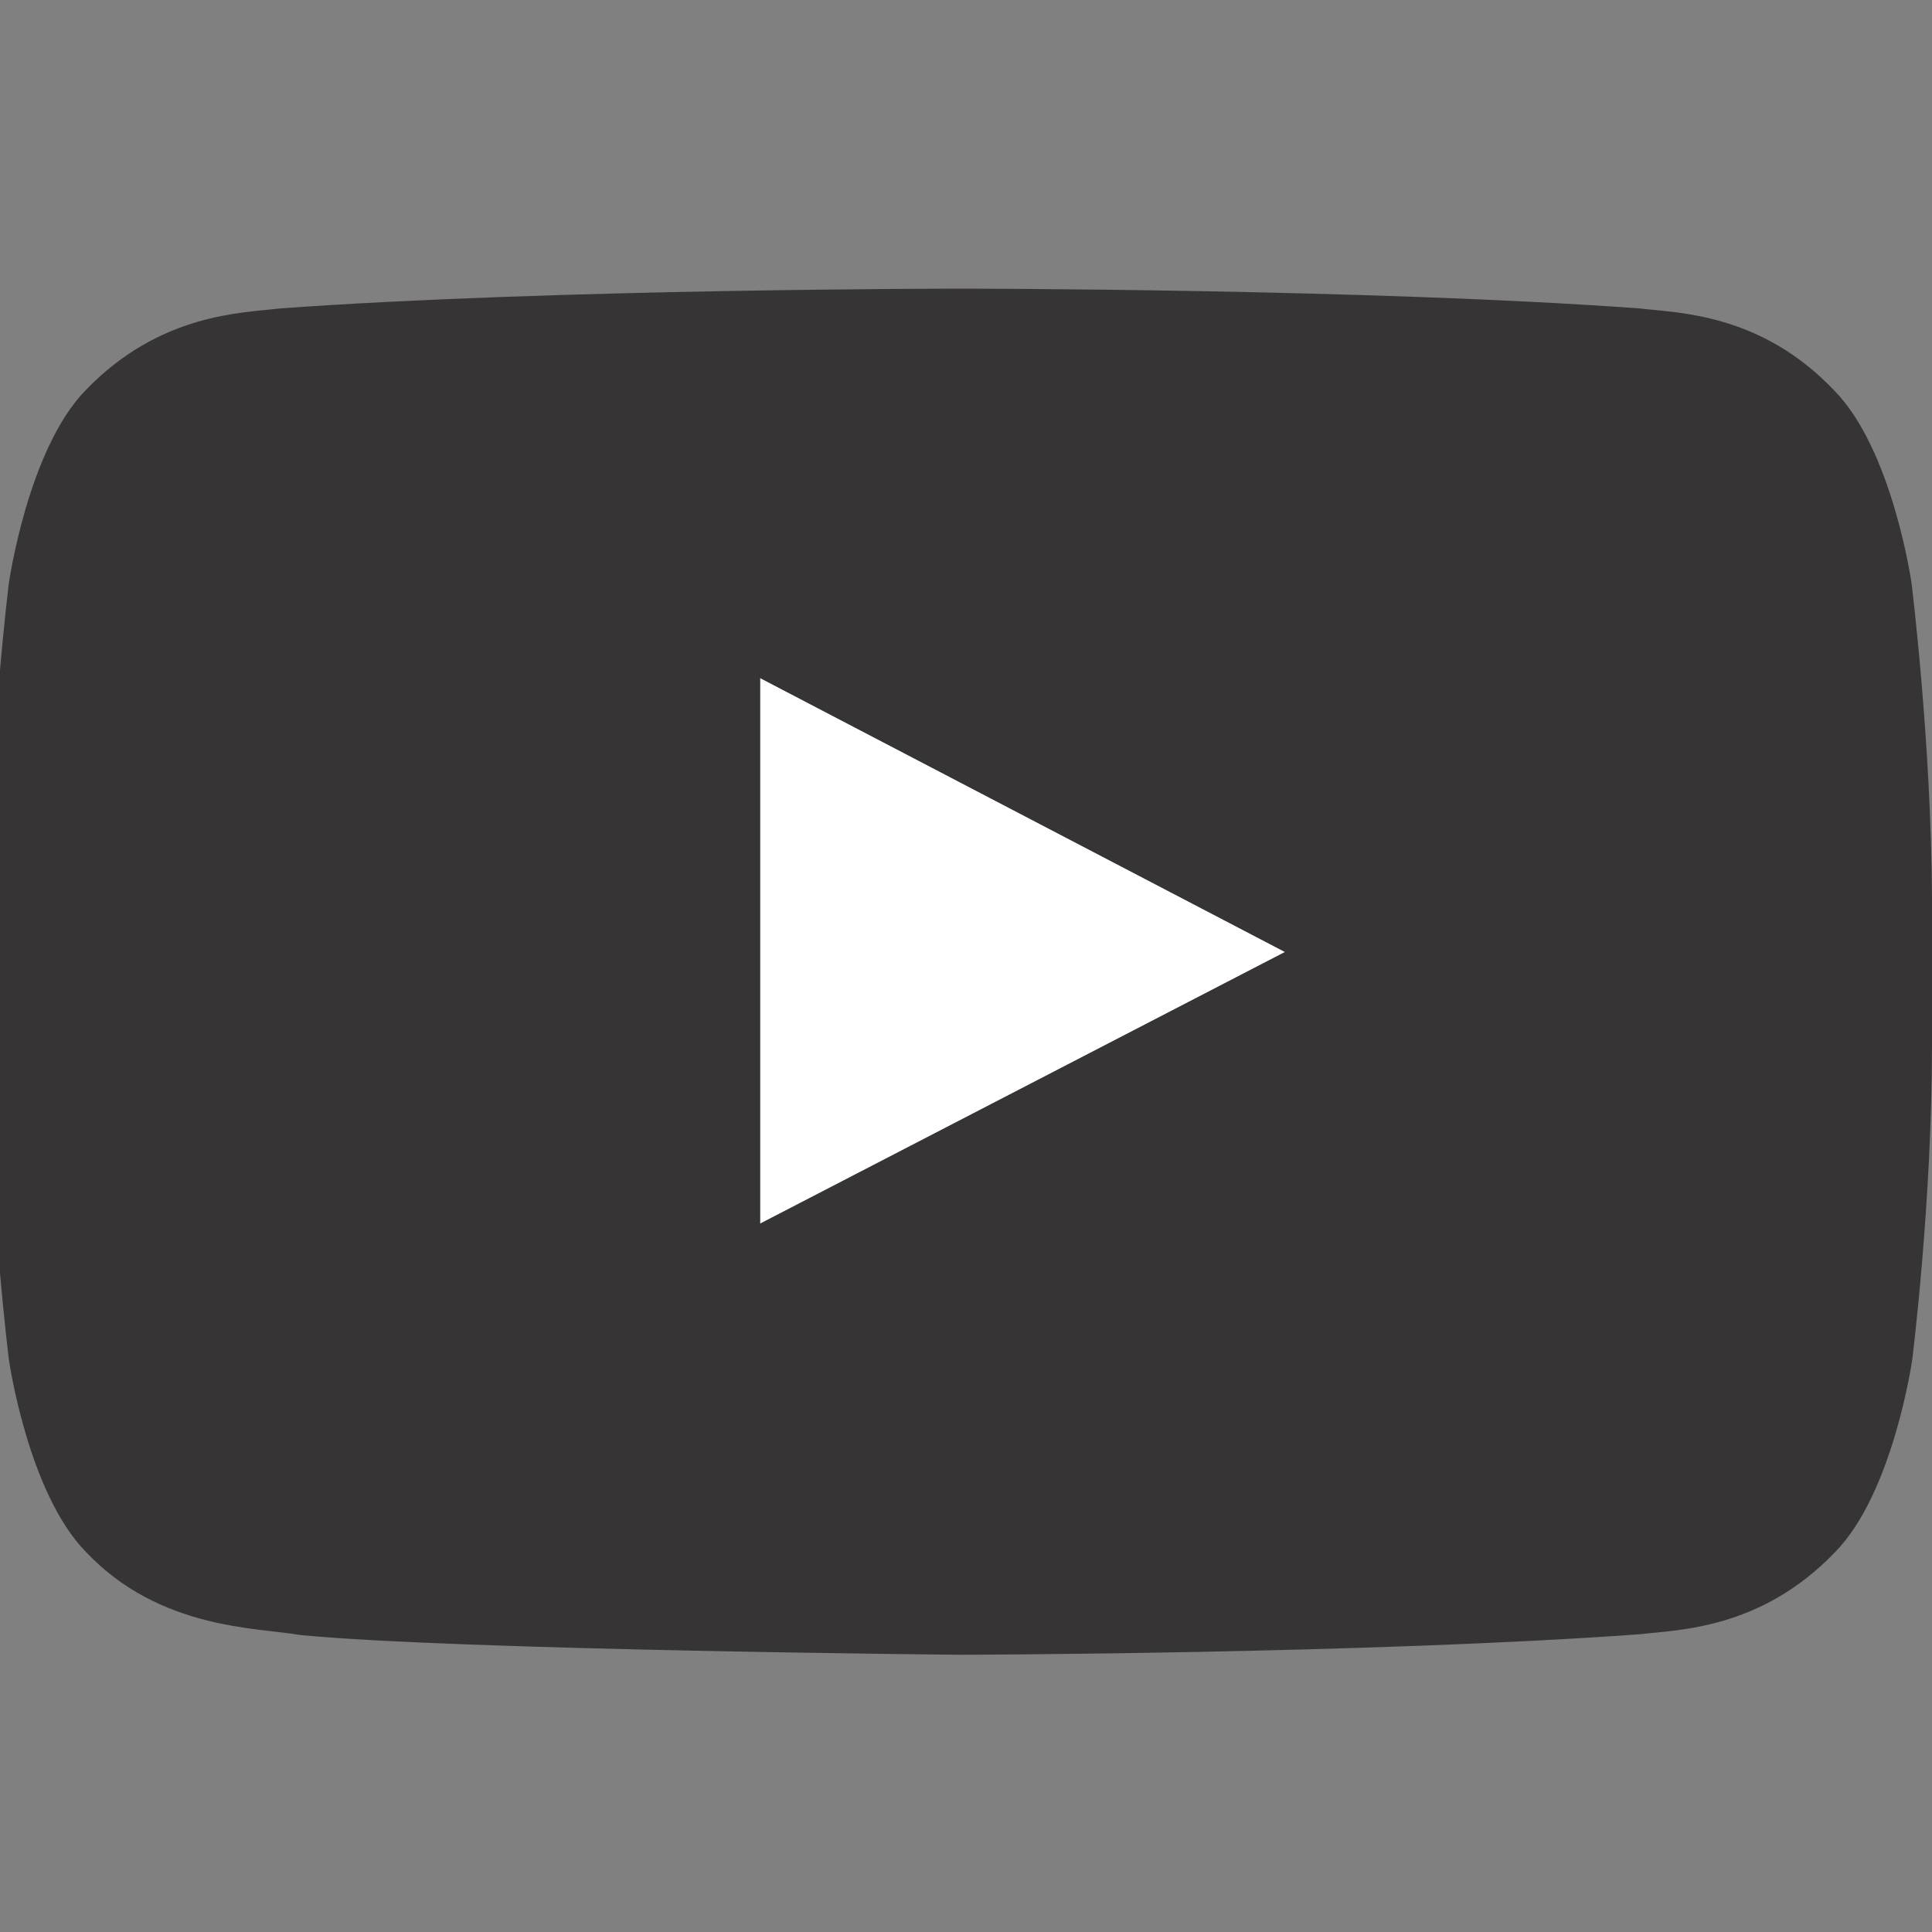 <svg width="32" height="32" viewBox="0 0 32 32" fill="none" xmlns="http://www.w3.org/2000/svg">
<rect x="0" y="0" width="32" height="32" fill="#808080" stroke="none"/>
<g clip-path="url(#clip0_2633_1186)">
<path d="M12.594 20.268L21.292 15.768L12.594 11.23V20.268Z" fill="white"/>
<path d="M31.661 9.658C31.661 9.658 31.347 7.446 30.379 6.466C29.16 5.184 27.791 5.184 27.15 5.108C22.664 4.781 15.916 4.781 15.916 4.781H15.904C15.904 4.781 9.156 4.781 4.645 5.108C4.017 5.184 2.647 5.184 1.416 6.466C0.461 7.446 0.147 9.658 0.147 9.658C0.147 9.658 -0.18 12.273 -0.18 14.875V17.314C-0.18 19.916 0.147 22.518 0.147 22.518C0.147 22.518 0.461 24.73 1.429 25.711C2.647 26.993 4.256 26.955 4.972 27.081C7.548 27.332 15.904 27.408 15.904 27.408C15.904 27.408 22.664 27.395 27.162 27.068C27.791 26.993 29.16 26.993 30.392 25.711C31.359 24.73 31.673 22.518 31.673 22.518C31.673 22.518 32 19.916 32 17.314V14.875C31.987 12.273 31.661 9.658 31.661 9.658ZM12.587 20.268V11.23L21.282 15.768L12.587 20.268Z" fill="#373435"/>
</g>
<defs>
<clipPath id="clip0_2633_1186">
<rect width="32" height="32" fill="white"/>
</clipPath>
</defs>
</svg>
